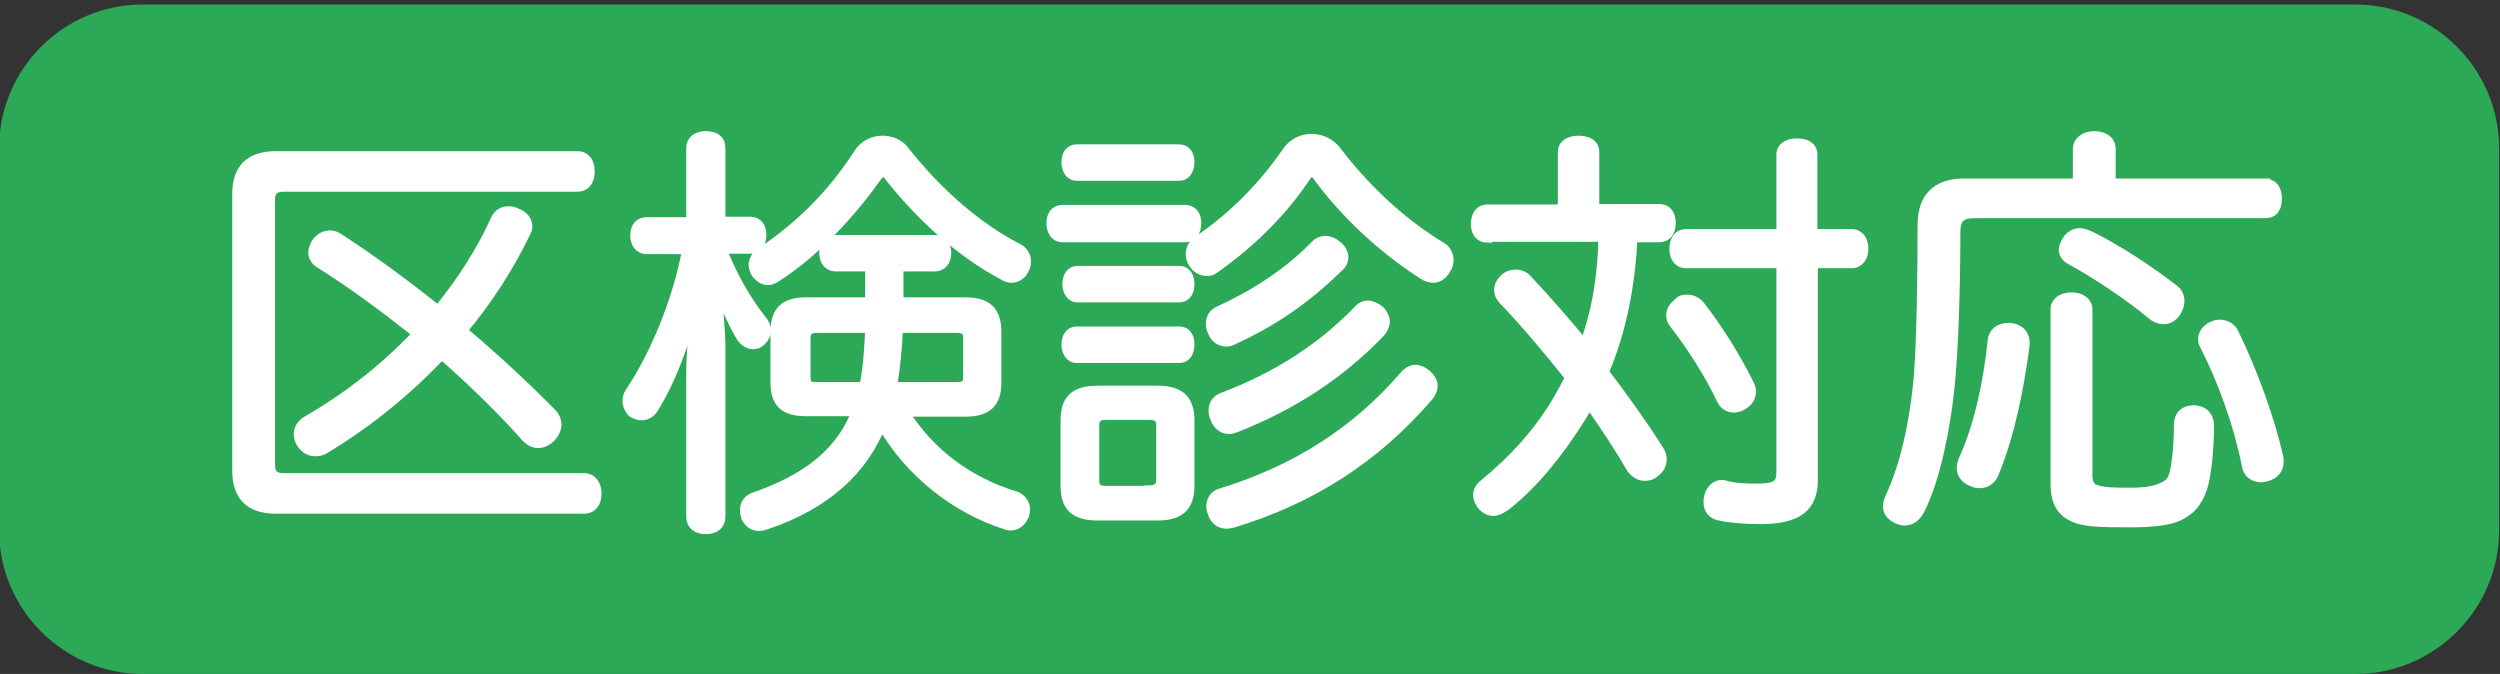 <?xml version="1.0" encoding="utf-8"?>
<!-- Generator: Adobe Illustrator 25.3.1, SVG Export Plug-In . SVG Version: 6.00 Build 0)  -->
<svg version="1.1" id="レイヤー_1" xmlns="http://www.w3.org/2000/svg" xmlns:xlink="http://www.w3.org/1999/xlink" x="0px"
	 y="0px" viewBox="0 0 549 148" style="enable-background:new 0 0 549 148;" xml:space="preserve">
<rect x="0" y="0" width="549" height="148" fill="#333333" stroke="none"/>
<style type="text/css">
	.st0{fill:#2CA956;}
	.st1{enable-background:new    ;}
	.st2{fill:#FFFFFF;stroke:#FFFFFF;stroke-width:2;stroke-miterlimit:10;}
</style>
<path class="st0" d="M517.3,148h-486C14,148-0.2,133.8-0.2,116.5v-84C-0.2,15.2,13.9,1,31.3,1h486c17.3,0,31.5,14.2,31.5,31.5v84
	C548.8,133.8,534.6,148,517.3,148z"/>
<g class="st1">
	<path class="st2" d="M60.5,111.8c-5.5,0-8.5-2.7-8.5-8.4V42.6c0-5.6,2.9-8.4,8.5-8.4h66.3c1.8,0,2.8,1.4,2.8,3.4s-0.9,3.5-2.8,3.5
		H62.3c-1.9,0-2.9,0.7-2.9,2.8v58.2c0,2.1,1,2.8,2.9,2.8h66c1.7,0,2.8,1.5,2.8,3.5s-1,3.4-2.8,3.4H60.5z M70.2,57.9
		c-1-0.6-1.5-1.5-1.5-2.5c0-0.6,0.3-1.4,0.7-2.1c0.8-1.1,1.9-1.7,3.1-1.7c0.6,0,1.1,0.2,1.7,0.5c7.1,4.6,14.5,10,22,16
		c5.2-6.4,9.5-13.1,12.6-20c0.6-1.3,1.7-1.8,2.9-1.8c0.6,0,1.2,0.1,1.7,0.4c1.6,0.6,2.5,1.7,2.5,3c0,0.5-0.1,0.9-0.4,1.4
		c-3.6,7.5-8.3,14.8-13.9,21.5c7,5.9,13.7,12.1,19.6,18.1c0.7,0.7,1.1,1.7,1.1,2.6c0,0.9-0.5,1.9-1.2,2.7c-0.9,0.9-1.9,1.4-2.9,1.4
		c-0.9,0-1.8-0.4-2.6-1.2C110.1,90,103.7,83.8,97,77.9c-7.5,8-16.3,15.1-25.6,20.7c-0.7,0.5-1.5,0.6-2.2,0.6c-1.2,0-2.2-0.6-3-1.7
		c-0.5-0.7-0.7-1.5-0.7-2.2c0-1.1,0.6-2.1,1.8-2.9c8.9-5.1,17.2-11.6,24.3-19.1C84.5,67.7,77.3,62.3,70.2,57.9z"/>
	<path class="st2" d="M164.8,48.6c1.6,0,2.5,1.2,2.5,3c0,1.7-0.9,3.1-2.5,3.1h-6.2c2,5.4,5.3,11.2,8.7,15.5c0.7,0.8,1,1.6,1,2.4
		c0,0.7-0.3,1.5-0.9,2.1c-0.6,0.7-1.3,1-2,1c-1,0-1.9-0.6-2.6-1.5c-2.2-3.5-4.3-8.7-5.7-13.3c0.6,4.9,1.2,11.8,1.2,15.6v37
		c0,1.7-1.2,2.8-3.3,2.8c-2,0-3.3-1-3.3-2.8V82c0-4.1,0.5-10.4,1.4-18.3c-1.7,9.5-5.6,19.9-9.6,26.1c-0.6,1-1.7,1.5-2.6,1.5
		c-0.7,0-1.4-0.3-2-0.6c-0.7-0.6-1.2-1.7-1.2-2.7c0-0.6,0.2-1.4,0.6-1.9c5.5-8.2,10.5-20.3,12.5-31.3H142c-1.7,0-2.6-1.4-2.6-3.1
		c0-1.8,0.9-3,2.6-3h9.7V32.5c0-1.7,1.3-2.7,3.3-2.7c2.1,0,3.3,0.9,3.3,2.7v16.1H164.8z M198.6,90.5c5.8,9.2,14.3,15.3,24.4,18.4
		c1.4,0.5,2.2,1.7,2.2,3c0,0.4-0.1,0.8-0.2,1.2c-0.6,1.5-1.7,2.4-3.1,2.4c-0.5,0-0.8-0.1-1.3-0.3c-10.7-3.5-20.8-11.2-27-22
		c-4,10.1-12.2,17.6-25.1,22c-0.6,0.2-1.2,0.4-1.8,0.4c-1.2,0-2.2-0.6-2.9-1.9c-0.2-0.6-0.3-1-0.3-1.6c0-1.3,0.6-2.4,1.9-2.9
		c12.2-4.2,19.3-10.2,22.6-18.8h-11c-4.7,0-6.8-1.8-6.8-6.4V72.9c0-4.7,2.1-6.6,6.8-6.6h14c0-1.3,0-2.6,0-3.9v-3.8h-7.5
		c-1.5,0-2.6-1.1-2.6-3.1c0-1.7,1.1-2.9,2.6-2.9h21.8c1.5,0,2.6,1.2,2.6,2.9c0,2-1.1,3.1-2.6,3.1h-7.9v3.8c0,1.3,0,2.6,0,3.9h14.6
		c4.7,0,6.9,1.9,6.9,6.6v11.2c0,4.5-2.2,6.4-6.9,6.4H198.6z M223.6,54.5c1.2,0.6,1.8,1.7,1.8,2.9c0,0.6-0.1,1.1-0.4,1.7
		c-0.6,1.3-1.7,2-2.9,2c-0.6,0-1.2-0.2-1.8-0.6c-10.4-5.5-19.3-14.3-25.3-22c-0.4-0.5-0.6-0.7-1-0.7s-0.7,0.3-1.2,0.8
		c-5.3,7.5-13.3,16.6-22.4,22.4c-0.6,0.4-1.2,0.6-1.8,0.6c-1,0-1.9-0.6-2.7-1.7c-0.3-0.6-0.5-1.2-0.5-1.7c0-1.1,0.6-2.1,1.5-2.7
		c8.2-5.5,15.4-12.2,21.7-22c1.2-1.8,3.2-2.7,5.2-2.7c1.8,0,3.7,0.7,4.8,2.2C206,42.4,214.8,50,223.6,54.5z M189.7,84.9
		c0.9-4.2,1.1-8.6,1.3-12.8h-11.5c-1.7,0-2.5,0.5-2.5,2.2v8.6c0,1.7,0.7,2,2.5,2H189.7z M210,84.9c1.7,0,2.5-0.4,2.5-2v-8.6
		c0-1.7-0.7-2.2-2.5-2.2h-12.7c-0.2,4.3-0.6,8.6-1.3,12.8H210z"/>
	<path class="st2" d="M260.2,46c1.7,0,2.6,1.2,2.6,3c0,1.8-0.9,3.2-2.6,3.2h-26.9c-1.6,0-2.5-1.4-2.5-3.2c0-1.8,0.9-3,2.5-3H260.2z
		 M261.3,106.7c0,4.7-2.3,6.6-7.1,6.6h-13.2c-4.9,0-7.1-1.9-7.1-6.6V92.3c0-4.7,2.2-6.6,7.1-6.6h13.2c4.8,0,7.1,1.9,7.1,6.6V106.7z
		 M236.5,38.7c-1.6,0-2.4-1.4-2.4-3.1s0.8-2.9,2.4-2.9h22.4c1.6,0,2.4,1.2,2.4,2.9s-0.8,3.1-2.4,3.1H236.5z M236.4,78.7
		c-1.5,0-2.3-1.5-2.3-3c0-1.7,0.8-3,2.3-3h22.6c1.6,0,2.3,1.3,2.3,2.9c0,1.7-0.7,3.1-2.3,3.1H236.4z M236.6,65.4
		c-1.5,0-2.3-1.5-2.3-3c0-1.7,0.8-3,2.3-3h22.4c1.6,0,2.3,1.4,2.3,3c0,1.6-0.7,3-2.3,3H236.6z M252.3,107.6c1.7,0,2.6-0.6,2.6-2.2
		V93.4c0-1.7-0.9-2.2-2.6-2.2h-9.4c-1.7,0-2.5,0.6-2.5,2.2v12.1c0,1.7,0.8,2.2,2.5,2.2H252.3z M316.6,54.2c1,0.6,1.6,1.7,1.6,2.9
		c0,0.7-0.2,1.5-0.6,2c-0.8,1.4-1.8,2-2.9,2c-0.7,0-1.6-0.3-2.3-0.8c-9.4-6-17.7-14.1-23.2-21.7c-0.5-0.6-0.8-0.8-1.2-0.8
		c-0.4,0-0.7,0.4-1.1,0.9c-5,7.6-11.9,14.5-20.1,20.3c-0.6,0.5-1.2,0.6-1.8,0.6c-1.2,0-2.3-0.6-3-1.8c-0.5-0.6-0.6-1.4-0.6-2.1
		c0-1.1,0.6-2.2,1.6-2.9c7.7-5.1,14.5-12.1,19.7-19.7c1.2-1.7,3.2-2.7,5.3-2.7c2,0,4.2,0.9,5.6,2.8
		C299.6,41.1,307.6,48.8,316.6,54.2z M295.1,56.5c0,0.7-0.3,1.5-0.9,2c-7.2,7.1-14.6,12.2-23.4,16.2c-0.5,0.3-1,0.4-1.5,0.4
		c-1.3,0-2.5-0.7-3.1-2.3c-0.3-0.6-0.4-1.1-0.4-1.7c0-1.3,0.6-2.3,1.9-2.9c7.7-3.5,15.2-8.3,21.2-14.5c0.6-0.6,1.4-0.9,2.1-0.9
		c0.9,0,1.9,0.4,2.7,1.1C294.6,54.6,295.1,55.6,295.1,56.5z M314.7,84.8c0,0.7-0.3,1.4-0.8,2.1c-12,14-26.3,22.9-43.2,28
		c-0.5,0.1-0.9,0.2-1.3,0.2c-1.5,0-2.7-0.8-3.2-2.5c-0.2-0.5-0.3-0.9-0.3-1.4c0-1.5,0.9-2.7,2.3-3c16-4.9,29.5-13.3,40.3-25.9
		c0.7-0.8,1.6-1.2,2.4-1.2c0.7,0,1.6,0.4,2.3,1C314.2,82.9,314.7,83.8,314.7,84.8z M300.3,67c0.8,0,1.8,0.4,2.7,1.1
		c0.7,0.7,1.2,1.7,1.2,2.5c0,0.8-0.4,1.7-1,2.4c-8.9,9.3-19.4,16.1-31.9,21c-0.5,0.2-0.9,0.3-1.4,0.3c-1.4,0-2.5-0.8-3.1-2.4
		c-0.3-0.6-0.4-1.2-0.4-1.8c0-1.3,0.7-2.4,2.1-2.9c11.9-4.5,21.7-10.8,30-19.4C299,67.3,299.6,67,300.3,67z"/>
	<path class="st2" d="M326.7,52.3c-1.8,0-2.7-1.3-2.7-3.1c0-1.9,0.9-3.3,2.7-3.3h16.4V33.4c0-1.7,1.5-2.6,3.5-2.6
		c2.1,0,3.6,0.8,3.6,2.6v12.4h14.2c1.7,0,2.6,1.3,2.6,3.2s-0.9,3.2-2.6,3.2h-5.8c-0.5,10-2.3,20.2-6.3,29.5
		c4.5,5.9,8.7,11.8,12.1,17.2c0.5,0.7,0.6,1.4,0.6,2c0,1.2-0.6,2.2-1.6,2.9c-0.6,0.6-1.5,0.8-2.2,0.8c-1.1,0-2.2-0.6-3-1.7
		c-2.4-4.2-5.7-9.2-9.2-14.2c-0.6,1.1-1.3,2.2-1.9,3.2c-4.8,7.6-10.1,14.2-16.1,19c-1.1,0.8-2.1,1.4-3.1,1.4c-0.8,0-1.7-0.4-2.3-1.1
		c-0.7-0.7-1.1-1.7-1.1-2.5c0-0.8,0.4-1.7,1.3-2.4c6.5-5.3,12-11.3,16.3-18.6c0.9-1.6,1.8-3.2,2.6-4.8c-4.6-5.8-10-12.2-14.7-17.1
		c-0.6-0.6-0.9-1.4-0.9-2.1c0-0.9,0.4-1.7,1.3-2.6c0.6-0.6,1.6-0.9,2.5-0.9c0.8,0,1.7,0.3,2.3,0.9c4.1,4.4,8.6,9.4,12.7,14.5
		c2.8-7.5,4-15.6,4.1-23.5H326.7z M370.5,65.7c1.1,0,2.1,0.5,2.8,1.3c4.1,5.2,8.2,11.9,10.9,17.4c0.3,0.6,0.4,1.1,0.4,1.6
		c0,1.2-0.6,2.3-1.9,3c-0.6,0.4-1.3,0.6-1.9,0.6c-1.2,0-2.3-0.6-2.9-2c-2.4-5.1-6.4-11.5-10.4-16.6c-0.5-0.6-0.6-1.2-0.6-1.8
		c0-1,0.6-2,1.7-2.8C369,65.8,369.8,65.7,370.5,65.7z M406.6,51.3c1.7,0,2.7,1.4,2.7,3.3s-1,3.3-2.7,3.3h-8.4v47.5
		c0,6-3.4,8.7-11.6,8.7c-3.5,0-6.9-0.3-9.1-0.8c-1.6-0.4-2.4-1.4-2.4-3c0-0.4,0-0.7,0.1-1.2c0.5-1.8,1.6-2.7,2.9-2.7
		c0.3,0,0.5,0,0.7,0.1c2,0.6,4.4,0.7,6.9,0.7c4.3,0,5.4-0.7,5.4-3.6V57.9h-20.8c-1.8,0-2.7-1.4-2.7-3.2c0-2,0.9-3.4,2.7-3.4h20.8V34
		c0-1.7,1.4-2.6,3.5-2.6s3.5,0.8,3.5,2.6v17.3H406.6z"/>
	<path class="st2" d="M497.5,40.3c1.9,0,2.6,1.5,2.6,3.3s-0.6,3.3-2.6,3.3h-63.7c-3.2,0-4.3,1.1-4.3,4c0,11.2-0.4,25.7-1.3,34.3
		s-3,19.6-6.4,26.5c-0.8,1.7-2,2.7-3.5,2.7c-0.5,0-1-0.1-1.7-0.4c-1.4-0.7-2.1-1.6-2.1-2.8c0-0.6,0.2-1.4,0.6-2.2
		c3-6.5,5.2-15.4,6.2-26.6c0.6-7.9,0.8-22.1,0.8-33c0-6.2,3.3-9.2,9.2-9.2h24.9v-7.5c0-1.7,1.6-2.9,3.7-2.9c2.2,0,3.7,1.1,3.7,2.9
		v7.5H497.5z M441,71.9c0.1,0,0.3,0,0.4,0c2,0.2,3.3,1.4,3.3,3.3c0,0.3,0,0.5,0,0.6c-1.2,9.3-3.3,19.9-6.8,28.2
		c-0.6,1.5-1.8,2.2-3.2,2.2c-0.6,0-1.1-0.1-1.7-0.4c-1.5-0.6-2.3-1.7-2.3-3c0-0.5,0.1-1,0.3-1.6c3.5-7.5,5.6-17.5,6.5-26.5
		C437.7,73,439.1,71.9,441,71.9z M451.3,67.9c0-1.6,1.5-2.7,3.6-2.7s3.6,1.1,3.6,2.8v36.5c0,1.8,0.8,2.8,1.9,3
		c1.7,0.6,4.2,0.6,7.1,0.6c4.1,0,5.9-0.4,7.7-1.3c1.8-0.9,2.1-1.9,2.6-4.8c0.3-1.8,0.6-5.3,0.6-8.8c0-2,1.3-3.2,3.3-3.2
		c0,0,0.1,0,0.2,0c2.1,0.1,3.3,1.5,3.3,3.4c0,5.3-0.6,11-1.5,13.8c-1.1,3.2-2.7,5-5.3,6.2c-1.9,0.9-5.3,1.4-10.6,1.4
		c-6.8,0-9.9-0.1-12.3-1.1c-2.9-1.3-4.2-3.4-4.2-7.6V67.9z M477.4,63.5c0.9,0.6,1.3,1.6,1.3,2.6c0,0.8-0.3,1.7-0.8,2.5
		c-0.7,1-1.7,1.6-2.8,1.6c-0.8,0-1.6-0.3-2.3-0.8c-5.2-4.4-12.8-9.4-18-12.2c-1.1-0.6-1.7-1.4-1.7-2.3c0-0.6,0.3-1.4,0.8-2.2
		c0.8-1.1,1.7-1.6,2.8-1.6c0.6,0,1.5,0.3,2.2,0.6C464.8,54.6,471.9,59.2,477.4,63.5z M483.7,74.5c0-1.3,0.9-2.4,2.3-3
		c0.5-0.2,1-0.3,1.5-0.3c1.4,0,2.6,0.8,3.1,1.9c4.2,8.6,7.8,18.6,9.8,27.2c0.1,0.4,0.1,0.7,0.1,1c0,1.7-0.9,2.9-2.7,3.4
		c-0.5,0.1-0.8,0.2-1.3,0.2c-1.6,0-2.9-0.9-3.2-2.7c-1.7-8.7-5.2-18.5-9.2-26.3C483.8,75.4,483.7,75,483.7,74.5z"/>
</g>
</svg>
